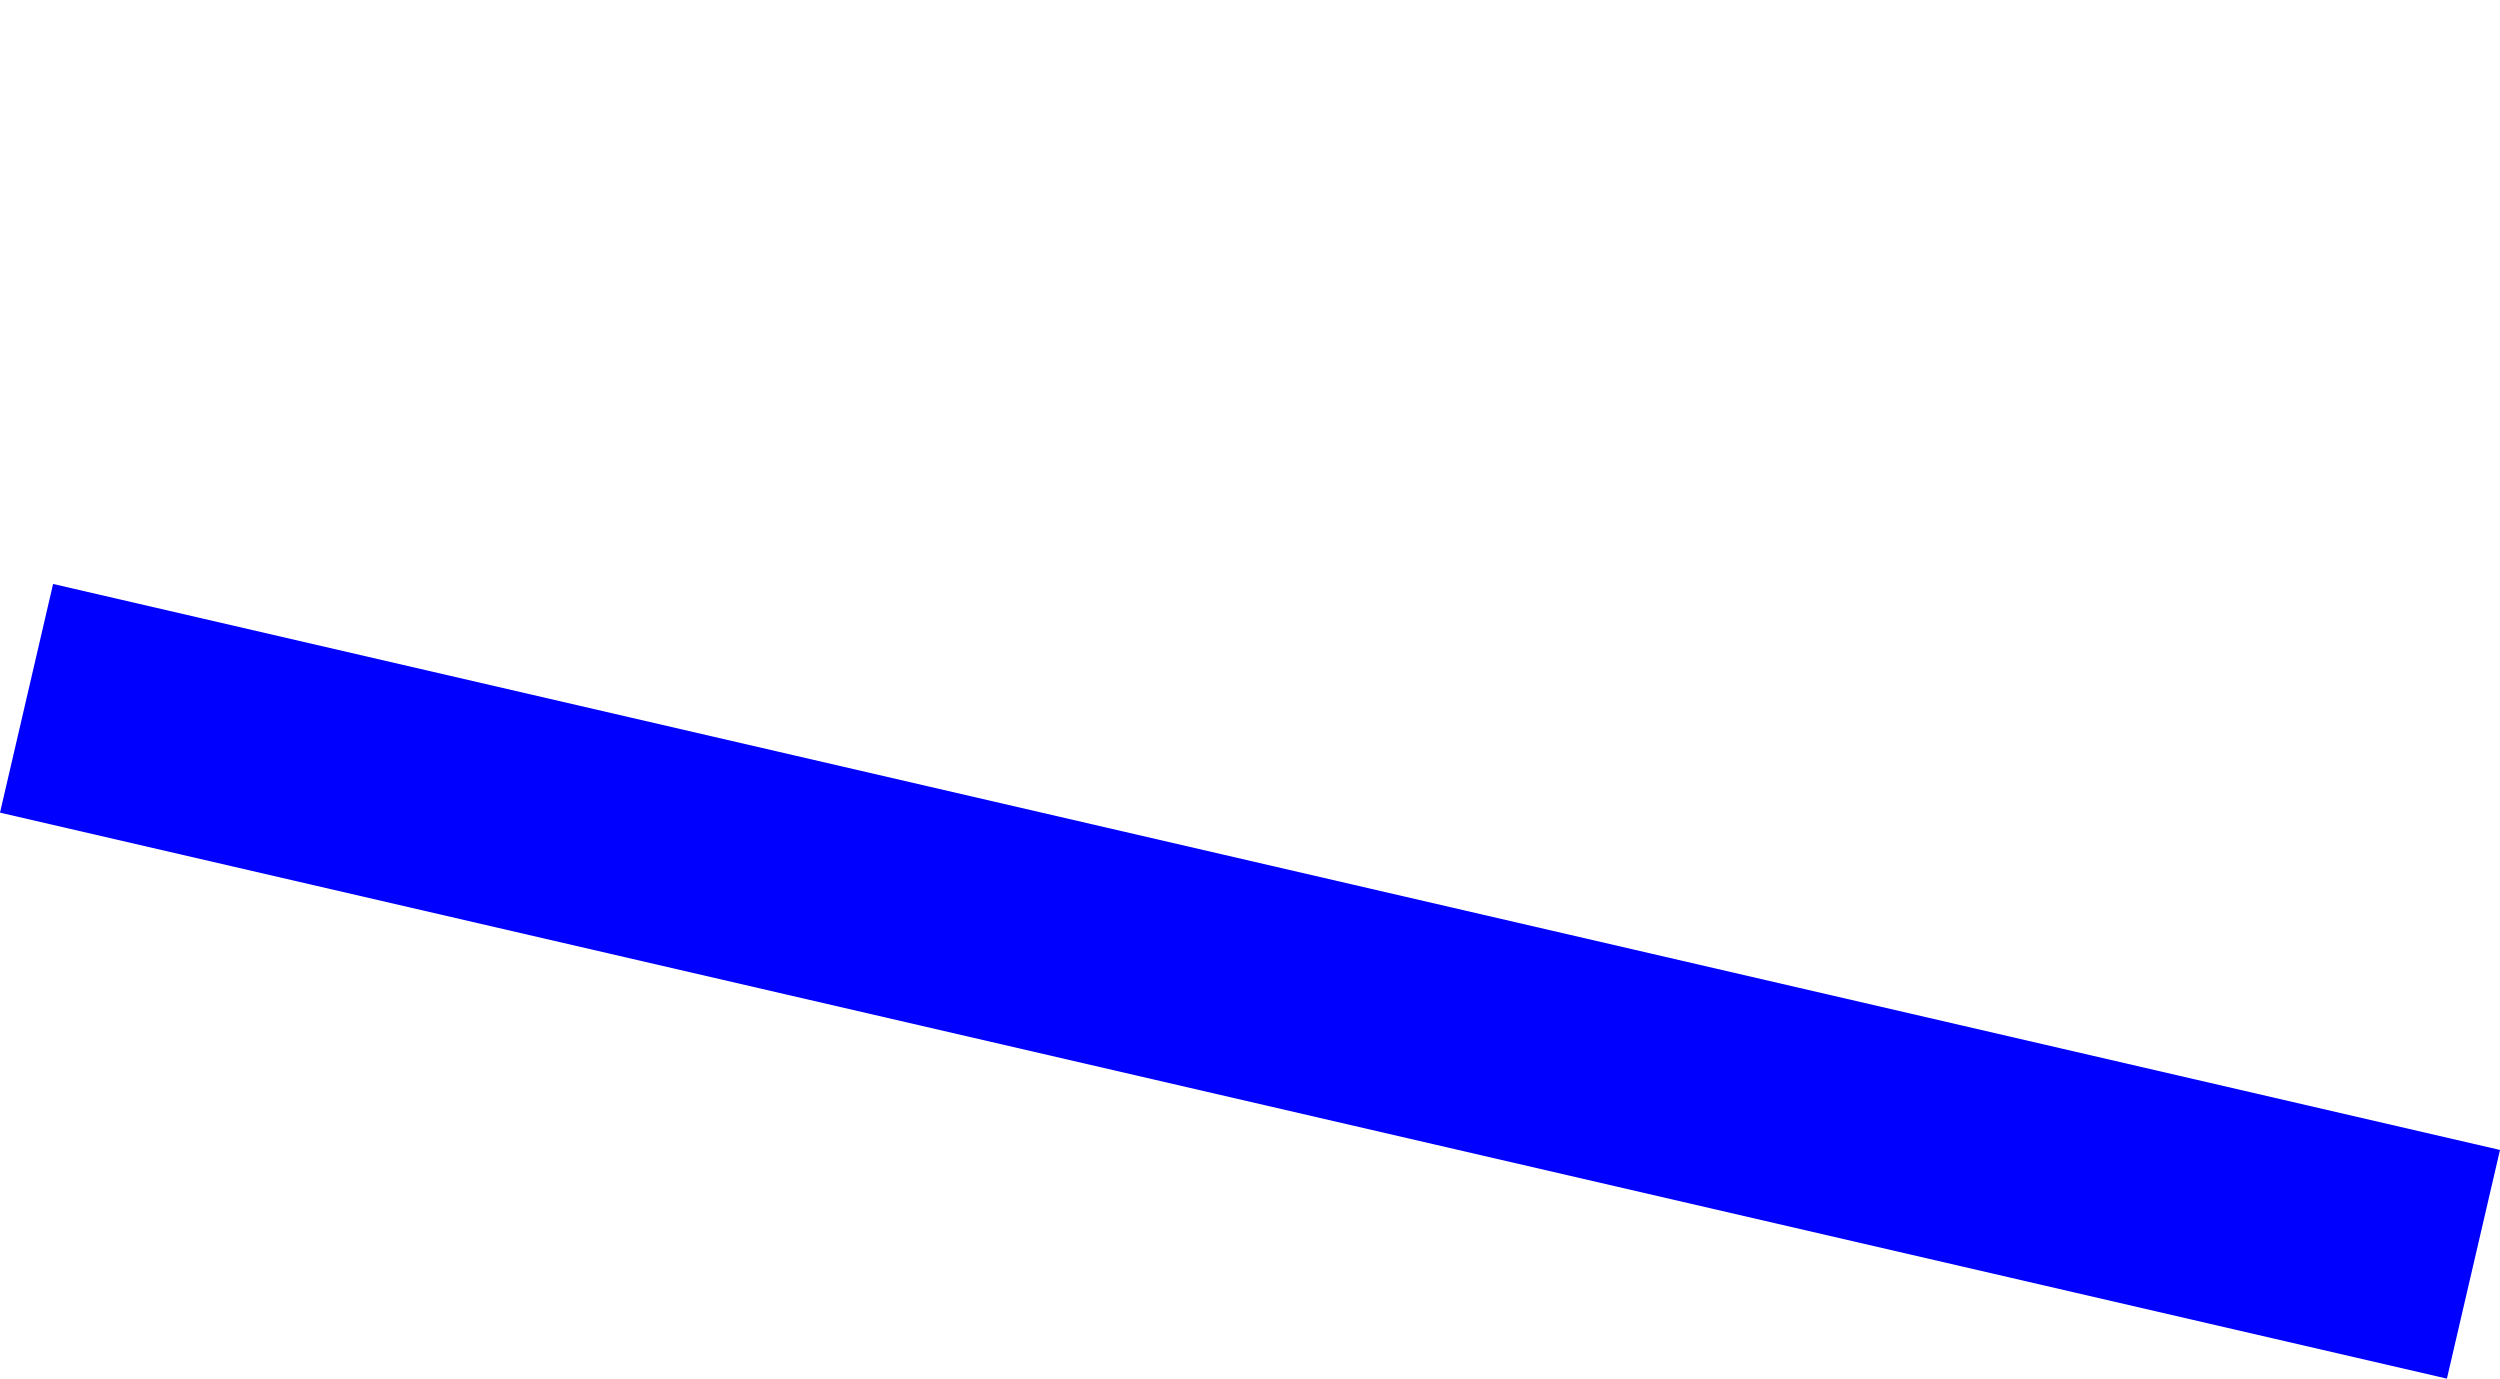 <?xml version="1.0" encoding="UTF-8" standalone="no"?>
<svg xmlns:xlink="http://www.w3.org/1999/xlink" height="84.4px" width="153.05px" xmlns="http://www.w3.org/2000/svg">
  <g transform="matrix(1.0, 0.0, 0.0, 1.0, -304.85, -213.2)">
    <path d="M304.85 262.95 L454.65 297.6 457.9 283.6 308.1 248.95 304.85 262.95" fill="#0000ff" fill-rule="evenodd" stroke="none">
      <animate attributeName="fill" dur="2s" repeatCount="indefinite" values="#0000ff;#0000ff"/>
      <animate attributeName="fill-opacity" dur="2s" repeatCount="indefinite" values="1.0;1.0"/>
      <animate attributeName="d" dur="2s" repeatCount="indefinite" values="M304.85 262.95 L454.65 297.6 457.9 283.6 308.1 248.95 304.85 262.95;M304.85 227.2 L454.65 261.85 457.9 247.85 308.1 213.2 304.85 227.2"/>
    </path>
    <path d="M304.85 262.95 L308.1 248.95 457.9 283.6 454.65 297.6 304.85 262.95" fill="none" stroke="#000000" stroke-linecap="round" stroke-linejoin="round" stroke-opacity="0.0" stroke-width="1.0">
      <animate attributeName="stroke" dur="2s" repeatCount="indefinite" values="#000000;#000001"/>
      <animate attributeName="stroke-width" dur="2s" repeatCount="indefinite" values="0.0;0.0"/>
      <animate attributeName="fill-opacity" dur="2s" repeatCount="indefinite" values="0.0;0.0"/>
      <animate attributeName="d" dur="2s" repeatCount="indefinite" values="M304.85 262.95 L308.1 248.95 457.9 283.6 454.65 297.6 304.85 262.95;M304.85 227.2 L308.1 213.2 457.9 247.85 454.65 261.85 304.85 227.2"/>
    </path>
  </g>
</svg>
